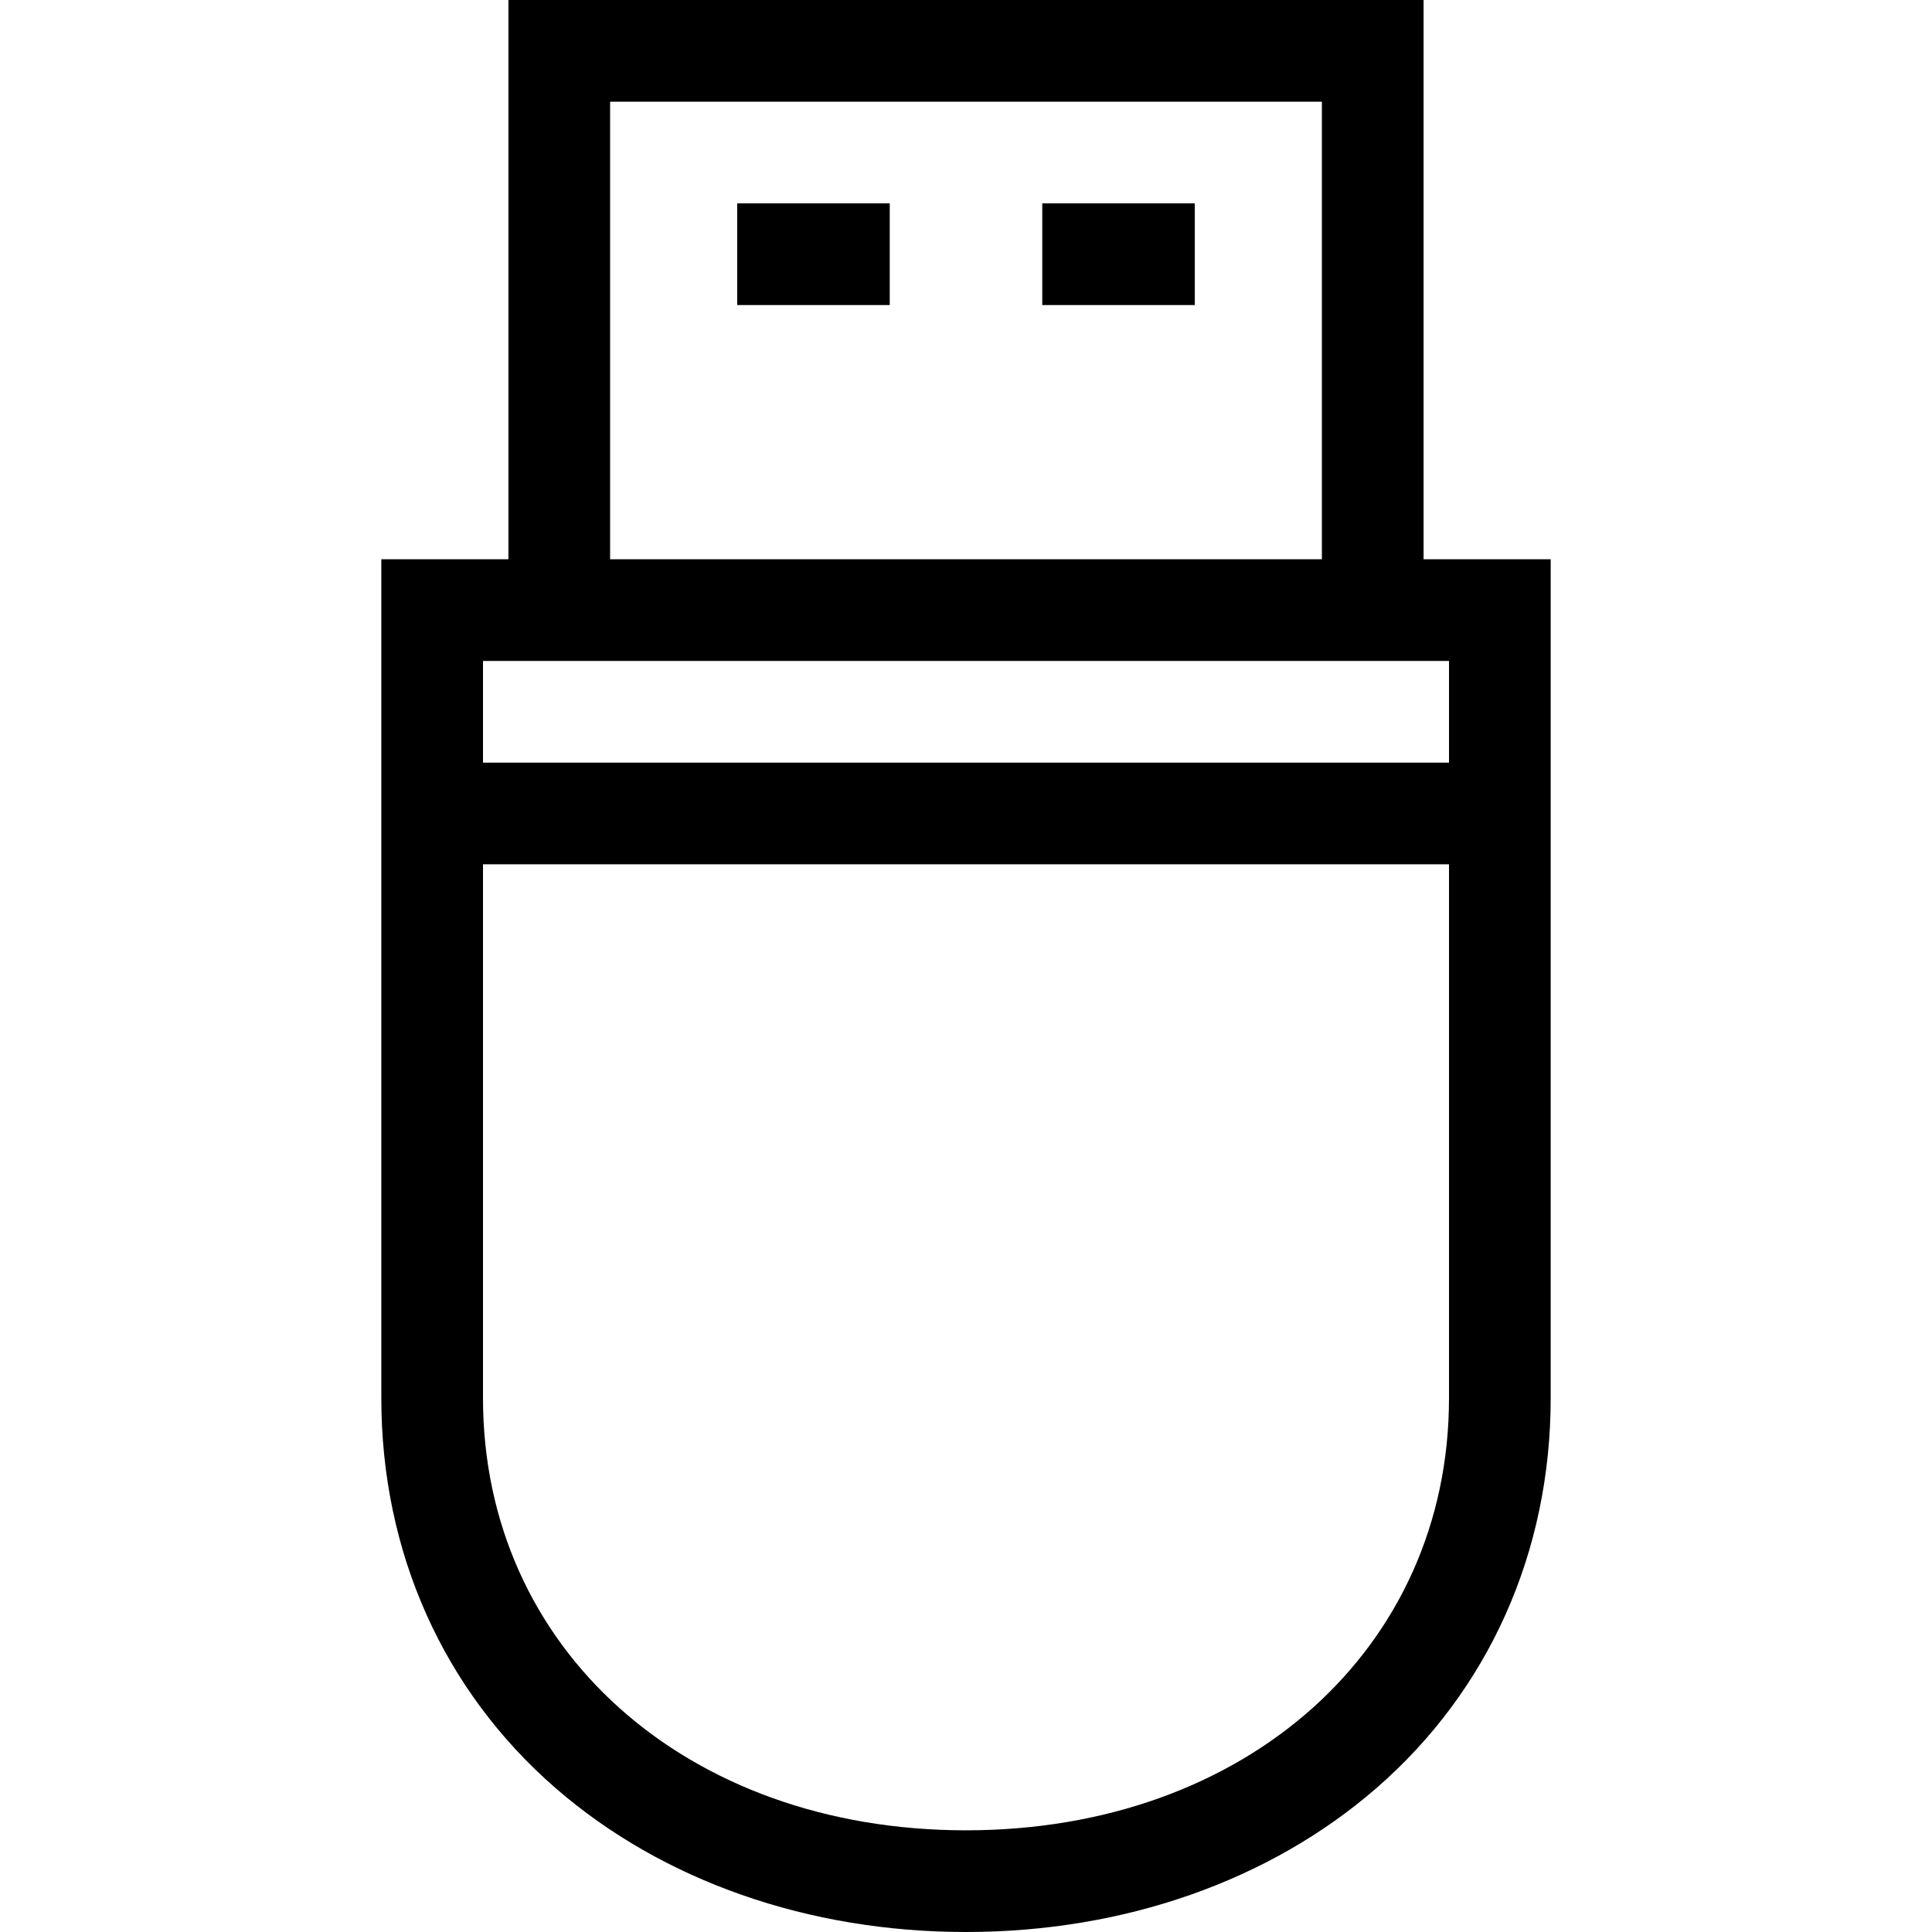 <?xml version="1.0" encoding="iso-8859-1"?>
<!-- Generator: Adobe Illustrator 19.0.0, SVG Export Plug-In . SVG Version: 6.00 Build 0)  -->
<svg version="1.1" id="Capa_1" xmlns="http://www.w3.org/2000/svg" xmlns:xlink="http://www.w3.org/1999/xlink" x="0px" y="0px"
	 viewBox="0 0 380 380" style="enable-background:new 0 0 380 380;" xml:space="preserve">
<g id="XMLID_518_">
	<path id="XMLID_1021_" d="M280,110V0H100v110H75v165c0,30.259,12.177,57.501,34.286,76.706C130.291,369.951,158.956,380,190,380
		s59.709-10.049,80.714-28.294C292.823,332.501,305,305.259,305,275V110H280z M120,20h140v90H120V20z M285,130v20H95v-20H285z
		 M190,360c-55.047,0-95-35.748-95-85V170h190v105C285,324.252,245.047,360,190,360z"/>
	<rect id="XMLID_1030_" x="145" y="40" width="30" height="20"/>
	<rect id="XMLID_1031_" x="205" y="40" width="30" height="20"/>
</g>
<g>
</g>
<g>
</g>
<g>
</g>
<g>
</g>
<g>
</g>
<g>
</g>
<g>
</g>
<g>
</g>
<g>
</g>
<g>
</g>
<g>
</g>
<g>
</g>
<g>
</g>
<g>
</g>
<g>
</g>
</svg>
